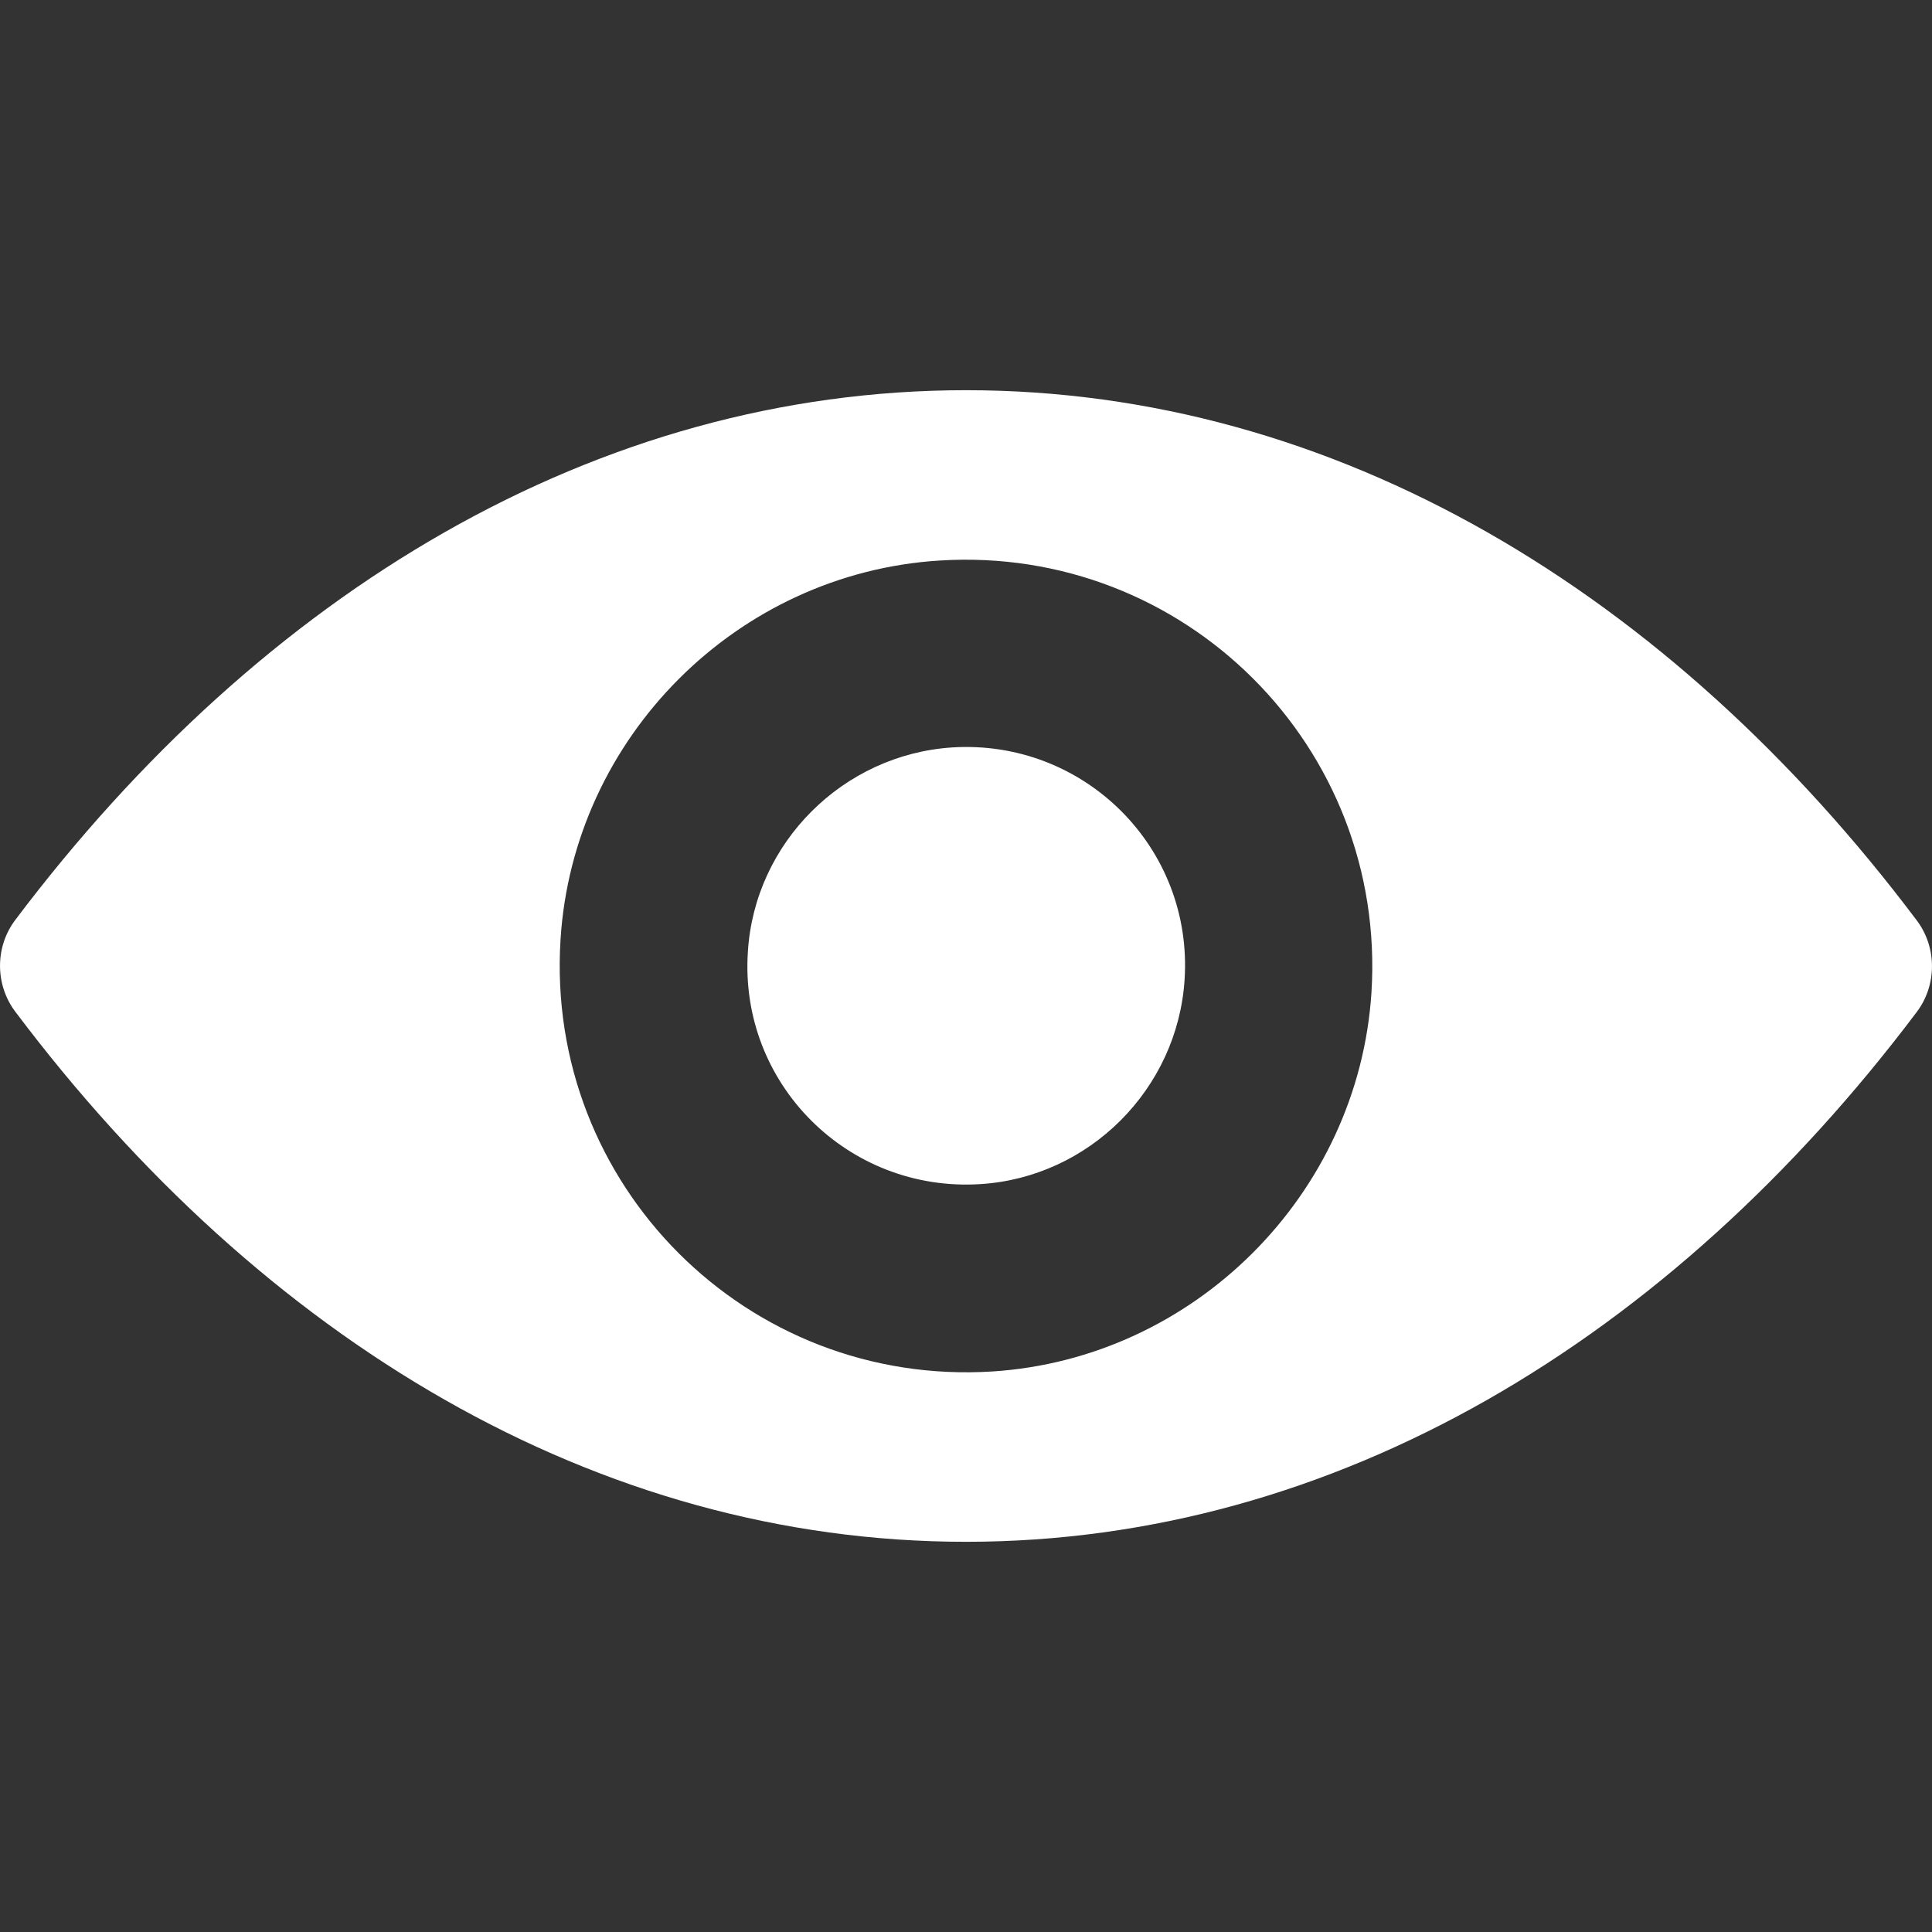 <?xml version="1.0" encoding="UTF-8"?> <svg xmlns="http://www.w3.org/2000/svg" width="30" height="30" viewBox="0 0 30 30" fill="none"><rect x="0" y="0" width="30" height="30" fill="#333333" stroke="none"/><path d="M15 6.059C9.268 6.059 4.07 9.195 0.235 14.288C-0.078 14.705 -0.078 15.288 0.235 15.706C4.07 20.805 9.268 23.941 15 23.941C20.732 23.941 25.93 20.805 29.765 15.712C30.078 15.295 30.078 14.712 29.765 14.294C25.93 9.195 20.732 6.059 15 6.059ZM15.411 21.296C11.606 21.536 8.464 18.4 8.704 14.589C8.9 11.447 11.447 8.9 14.589 8.704C18.394 8.464 21.536 11.6 21.296 15.411C21.094 18.547 18.547 21.094 15.411 21.296ZM15.221 18.387C13.171 18.516 11.477 16.829 11.613 14.779C11.717 13.085 13.091 11.717 14.785 11.606C16.835 11.477 18.529 13.165 18.394 15.215C18.283 16.915 16.909 18.283 15.221 18.387Z" fill="white"></path></svg> 